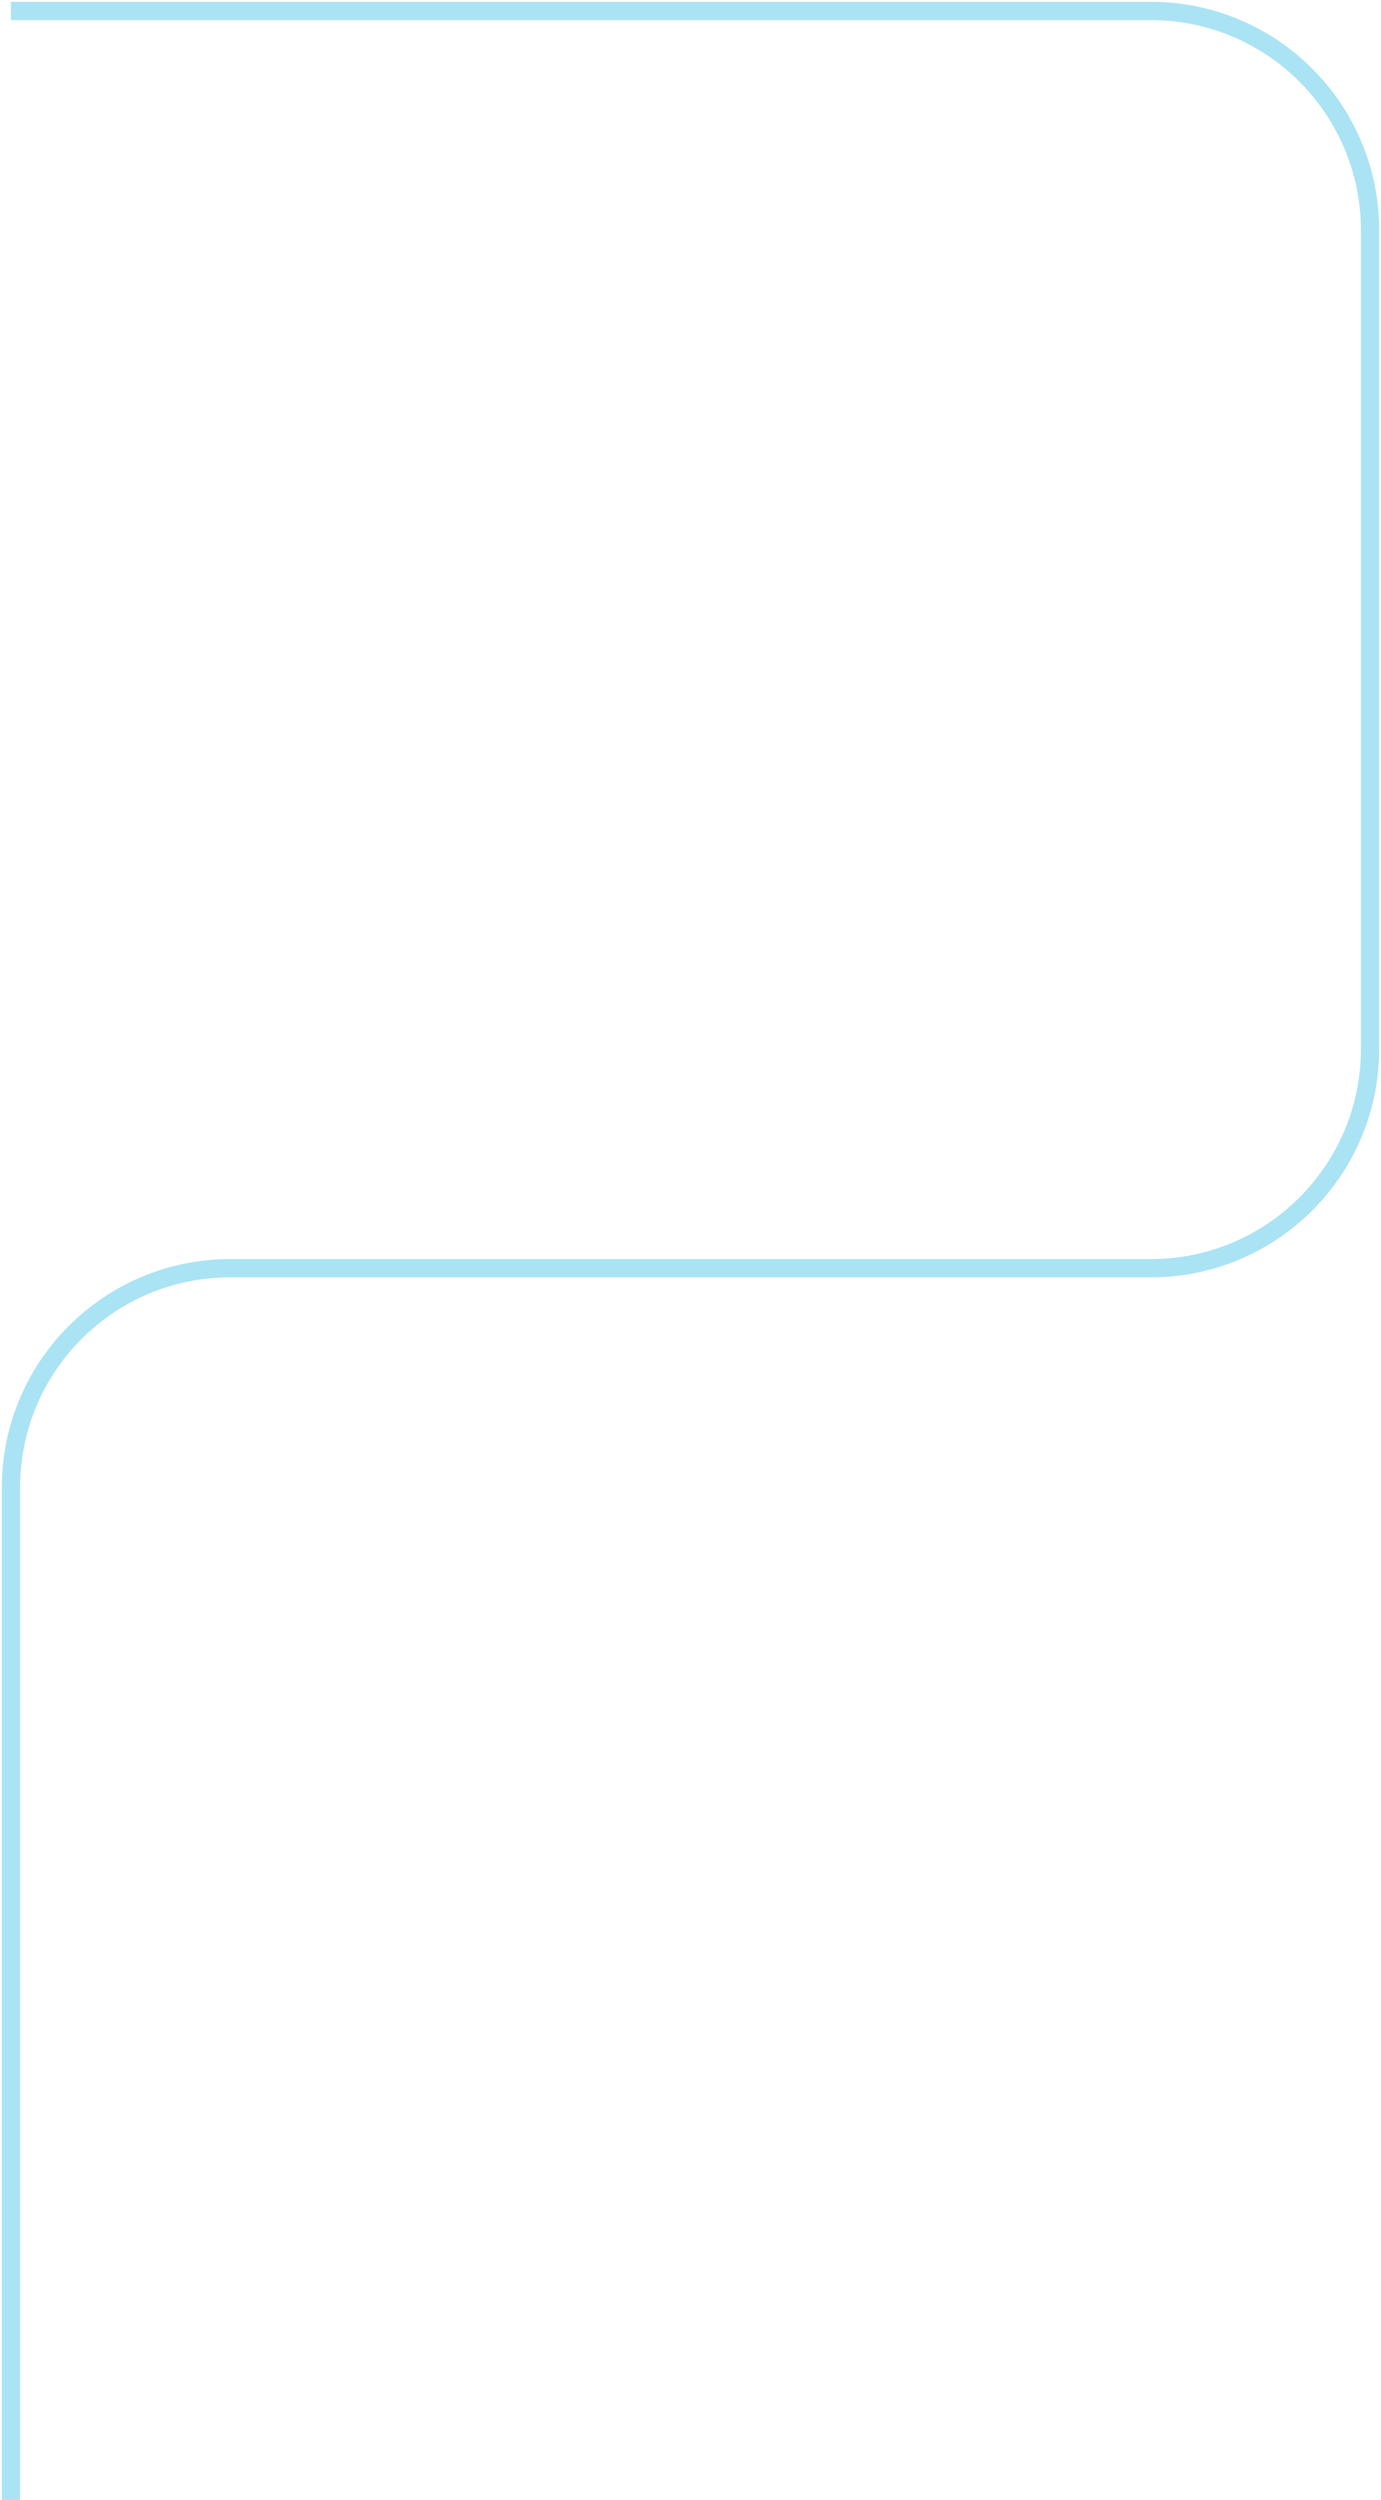 <?xml version="1.0" encoding="UTF-8"?> <svg xmlns="http://www.w3.org/2000/svg" width="378" height="684" viewBox="0 0 378 684" fill="none"> <path d="M3 3H315C348.137 3 375 29.863 375 63V207.5V287C375 320.137 348.137 347 315 347H63C29.863 347 3 373.863 3 407V684" stroke="#2BB9E4" stroke-opacity="0.4" stroke-width="5"></path> </svg> 